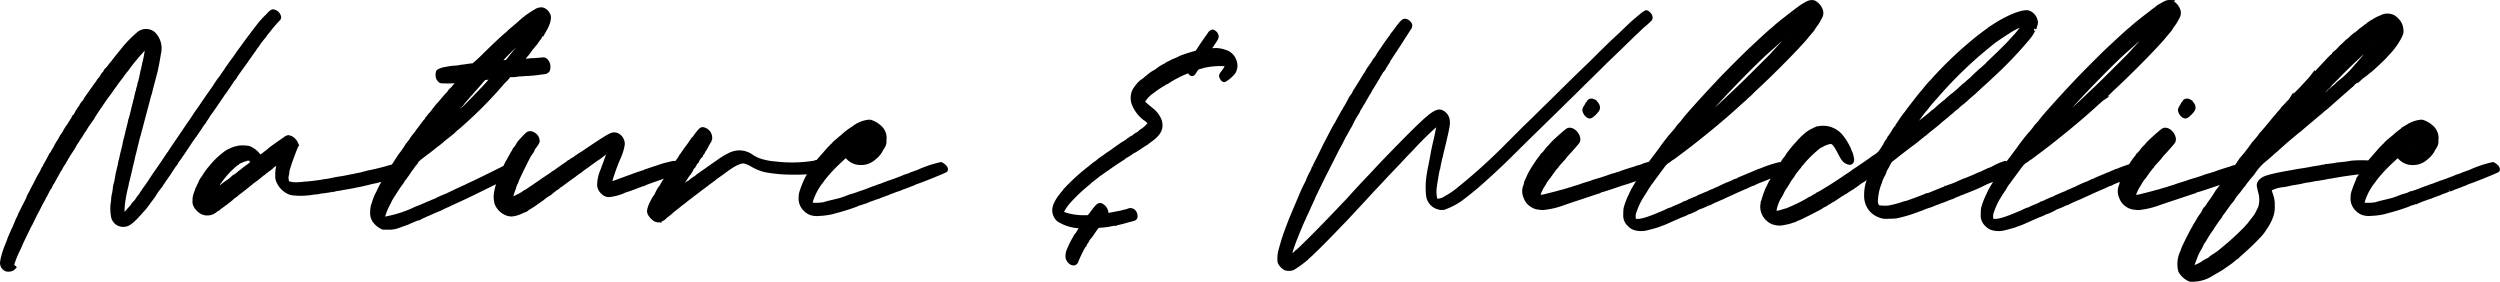 <svg xmlns="http://www.w3.org/2000/svg" width="419.326" height="47.252" viewBox="0 0 419.326 47.252">
  <path id="Path_5855" data-name="Path 5855" d="M-414.128,2.912a1.342,1.342,0,0,0,1.092-.156l.156-.156-.156-.156a.475.475,0,0,1-.156-.26,17.031,17.031,0,0,1,1.04-2.6c.26-.52.468-1.04.468-1.04,0-.052,1.2-2.5,1.352-2.808a4.679,4.679,0,0,1,.26-.468c.156-.364.26-.52.832-1.716.208-.364.572-1.04.78-1.508.26-.468.52-.936.572-1.04a.879.879,0,0,0,.1-.26.182.182,0,0,1,.052-.1c.052,0,.156-.156.208-.312l.26-.52c.052-.1.26-.468.468-.78a3.151,3.151,0,0,1,.364-.676.733.733,0,0,0,.156-.26c.156-.312.884-1.56.936-1.716a3.545,3.545,0,0,0,.26-.364,4.241,4.241,0,0,1,.52-.884c.208-.364.364-.624.364-.624,0-.052.78-1.3,1.144-1.82.1-.208.26-.416.26-.468.052-.052.156-.312.312-.52s.26-.416.312-.468a1.137,1.137,0,0,1,.156-.26,6.159,6.159,0,0,0,.416-.624,6.038,6.038,0,0,1,.468-.728c.208-.312.26-.416.52-.832.1-.156.52-.728.884-1.248.312-.572.676-1.092.78-1.248.26-.416.936-1.352,1.3-1.924.728-.988,1.092-1.456,1.092-1.508,0,0,.468-.624,1.2-1.664.26-.312.572-.728.676-.884s.416-.572.728-.936c.26-.364.572-.78.728-.988.364-.468.78-.936,1.248-1.508.208-.208.468-.52.624-.676.312-.416.832-.884.884-.832a12.351,12.351,0,0,1-.364,2.548,3.539,3.539,0,0,1-.156.624.66.66,0,0,1-.052.312c0,.052-.052.156-.052.208a4.235,4.235,0,0,1-.1.468,2.339,2.339,0,0,0-.1.416c-.1.572-.312,1.456-.468,1.976a6.6,6.6,0,0,1-.208.78,1.578,1.578,0,0,1-.156.572c-.052.208-.1.52-.156.676,0,.1-.052.26-.052.312l-.1.312c-.052.156-.1.52-.208.832-.052.312-.156.572-.156.624-.052.312-.364,1.508-.416,1.664a1.079,1.079,0,0,0-.1.312c-.052.312-.312,1.352-.416,1.716a2.993,2.993,0,0,0-.1.52.98.98,0,0,0-.1.416,9.138,9.138,0,0,0-.364,1.508c-.052.208-.208.884-.364,1.456a12.119,12.119,0,0,1-.312,1.3c0,.1-.052.312-.052.364-.052.26-.26,1.092-.416,1.768a7.22,7.22,0,0,1-.156.884c0,.1-.052.26-.052.364a4.628,4.628,0,0,0-.26,1.3,1.673,1.673,0,0,0-.052.416,4.813,4.813,0,0,0-.208,1.2,4.614,4.614,0,0,1-.1.78,7.592,7.592,0,0,0,.052,1.872,1.758,1.758,0,0,0,.676,1.248,1.808,1.808,0,0,0,1.248.312c.52-.052.988-.364,1.768-1.144.364-.364.884-.936,1.092-1.2.26-.26.468-.52.52-.572s.312-.416.572-.78.572-.728.624-.832a4.233,4.233,0,0,0,.416-.624,12.992,12.992,0,0,1,.988-1.352c.052,0,.052-.052.052-.1a5.339,5.339,0,0,1,.364-.52c.156-.26.624-.936,1.04-1.508.364-.624.78-1.2.884-1.352a2.4,2.4,0,0,0,.364-.52c.052-.1.1-.26.156-.26.052-.052.468-.624,1.4-2.028s1.4-2.08,1.508-2.184c.052-.1.676-.988.884-1.3a6.6,6.6,0,0,1,.572-.832,1.963,1.963,0,0,0,.26-.416,6.523,6.523,0,0,0,.572-.884c.312-.416.884-1.2,2.028-2.912a5.791,5.791,0,0,0,.416-.624,5.962,5.962,0,0,0,.468-.624c.208-.312.52-.78.676-.988.156-.26.364-.572.468-.728.1-.1.26-.312.312-.364a2.261,2.261,0,0,0,.208-.364c.052-.1.416-.572.728-1.04.364-.468.78-1.092.988-1.352.208-.312.52-.78.728-1.04.208-.312.468-.676.624-.884a6.312,6.312,0,0,1,.52-.728c.156-.208.312-.468.416-.624a3.666,3.666,0,0,0,.364-.468c.1-.1.26-.312.364-.416.052-.1.26-.364.364-.52.156-.208.364-.416.468-.572a22.246,22.246,0,0,1,1.664-1.924.538.538,0,0,0,.052-.208,1.16,1.16,0,0,0-.988-.936c-.156,0-.364.156-.936.78a14.189,14.189,0,0,0-1.248,1.352c-.26.312-.676.884-.936,1.2-.624.832-1.716,2.288-2.184,2.964-.1.1-.624.832-1.144,1.612-.572.728-1.04,1.456-1.144,1.56-.052.1-.208.312-.312.52a4.146,4.146,0,0,0-.312.416,11.2,11.2,0,0,1-.832,1.144c-.208.312-.364.572-.416.624,0,.052-.208.312-.364.572-.364.52-1.144,1.612-1.456,2.08-.1.156-.468.676-.78,1.144s-.676.936-.78,1.092c-.156.26-1.04,1.612-1.144,1.716-.052.052-.52.78-1.872,2.756-.572.832-1.248,1.82-1.456,2.184-.26.312-.468.676-.52.728-.052.1-.572.884-2.132,3.12-.26.416-.572.832-.572.884-.052.1-.26.364-.468.676s-.52.728-.624.884l-.208.312a3.08,3.08,0,0,0-.208.312,1.62,1.62,0,0,1-.208.312,5.96,5.96,0,0,0-.468.624,2.106,2.106,0,0,1-.468.572c-.052.052-.156.208-.26.312a.8.8,0,0,1-.208.312c-.052.052-.26.312-.52.572a5.044,5.044,0,0,1-1.092,1.04,14.988,14.988,0,0,1,.052-2.028A24.144,24.144,0,0,1-394-11.128a1.839,1.839,0,0,0,.052-.312c0-.1.156-.572.26-1.04s.312-1.3.416-1.82c.156-.572.26-1.092.312-1.248,0-.1.1-.468.156-.728.1-.312.26-1.04.416-1.664s.312-1.3.364-1.456a2.344,2.344,0,0,0,.156-.572c.1-.312.78-2.912.988-3.692.1-.312.156-.676.208-.728a2.339,2.339,0,0,1,.1-.416c.052-.208.1-.416.156-.572a11.7,11.7,0,0,1,.364-1.3c.1-.468.26-1.04.572-2.236.1-.364.208-.78.26-.988.208-.676.52-2.444.676-3.432a3.412,3.412,0,0,0-.676-2.964,1.756,1.756,0,0,0-1.144-.676,1.914,1.914,0,0,0-1.664.52,19.394,19.394,0,0,0-2.34,2.392l-.416.52c-.208.26-.52.624-.676.832s-.52.624-.728.936a9.749,9.749,0,0,0-.624.78,3.365,3.365,0,0,1-.416.468,1.033,1.033,0,0,0-.312.468c-.052.1-.1.208-.156.208s-.1.1-.208.208a3.406,3.406,0,0,1-.416.676,1.556,1.556,0,0,0-.364.468c0,.052-.052.1-.1.156s-.364.468-.676.936c-.312.416-.78,1.092-1.04,1.456a5.739,5.739,0,0,0-.468.78l-.208.208c-.052.052-.1.1-.1.156s-.052.156-.1.156a.112.112,0,0,0-.1.1.655.655,0,0,1-.208.364,10.023,10.023,0,0,0-.676,1.092,1.213,1.213,0,0,1-.364.468c-.052.1-.1.156-.1.208a1.425,1.425,0,0,1-.208.364c-.1.1-.208.364-.312.468a1.116,1.116,0,0,1-.208.364,6.858,6.858,0,0,0-.676,1.04,4.119,4.119,0,0,1-.312.52,2.245,2.245,0,0,0-.312.468,7.934,7.934,0,0,1-.52.884c-.052.052-.208.364-.364.624a2.485,2.485,0,0,1-.312.572,3,3,0,0,0-.26.468,1.575,1.575,0,0,1-.26.364c-.052,0-.052.052-.052.1,0,0-.156.312-.312.572-.156.312-.364.676-.416.78a1.137,1.137,0,0,1-.156.26.394.394,0,0,0-.1.208.394.394,0,0,1-.1.208,1.617,1.617,0,0,0-.208.312,4.678,4.678,0,0,1-.364.728c-.156.26-.364.624-.468.832l-.468.936c-.156.312-.364.624-.364.676a4.636,4.636,0,0,0-.26.52c-.1.208-.312.572-.416.78a1.408,1.408,0,0,0-.156.416l-.572,1.144c-.364.676-.676,1.352-.78,1.56a6.769,6.769,0,0,1-.416.884c-.1.26-.26.676-.364.884-.1.26-.312.728-.468,1.04-.156.364-.312.676-.312.728a.191.191,0,0,1-.052.156c-.052,0-.156.312-.26.624s-.26.624-.26.676A15.117,15.117,0,0,0-414.7,1.2a5.462,5.462,0,0,0-.1.676A1.138,1.138,0,0,0-414.128,2.912Zm47.32-22.1a.97.97,0,0,0-.52.26c-.624.416-2.392,1.664-2.548,1.82s-1.3,1.04-1.56,1.2c-.156.1-.156.1-.416-.26a3.932,3.932,0,0,0-1.56-1.2,5.354,5.354,0,0,0-1.82-.052,1.224,1.224,0,0,1-.416.1,7.206,7.206,0,0,0-1.144.468,4,4,0,0,0-.78.52,13.568,13.568,0,0,0-1.924,1.82.97.97,0,0,0-.156.208,10.52,10.52,0,0,0-1.248,1.664,1.618,1.618,0,0,1-.208.312,3.731,3.731,0,0,0-.364.572,2.149,2.149,0,0,1-.26.572,3.19,3.19,0,0,1-.26.572.558.558,0,0,0-.1.312,2.671,2.671,0,0,0-.208.52,2.89,2.89,0,0,0-.208,1.2,1.331,1.331,0,0,0,.156.832,2.758,2.758,0,0,0,1.092,1.092,2.044,2.044,0,0,0,2.132-.26,2.244,2.244,0,0,1,.468-.312c0-.052.208-.156.364-.312.208-.1.572-.416.884-.624.312-.26.624-.468.728-.572a1.941,1.941,0,0,0,.364-.312c.156-.156.26-.26.312-.26l.312-.208a4.524,4.524,0,0,1,.572-.468c.156-.1.312-.26.416-.312a1.134,1.134,0,0,1,.26-.208c.208-.156,1.248-.988,1.612-1.3a3.667,3.667,0,0,0,.468-.364.8.8,0,0,0,.312-.208,1.134,1.134,0,0,1,.26-.208c.1-.1.26-.208.312-.26a1.656,1.656,0,0,1,.416-.312c.156-.1.312-.26.312-.312.052-.052.1-.1.156-.1s.1,0,.1-.052a.97.97,0,0,1,.208-.156,4.315,4.315,0,0,0,.832-.676c.052-.052.312-.208.52-.364s.416-.312.468-.364c0-.052.1-.1.208-.156l.156-.1-.156.468a5.167,5.167,0,0,0-.364,2.184,1.872,1.872,0,0,0,.26,1.144,3.4,3.4,0,0,0,1.456,1.508,2.255,2.255,0,0,0,1.092.312,11.75,11.75,0,0,0,2.964-.1c.364-.052.78-.1.936-.1.156-.052.52-.1.78-.156a2.711,2.711,0,0,0,.728-.1,1.145,1.145,0,0,0,.416-.052c.052,0,.26-.052.364-.052a3.305,3.305,0,0,0,.78-.156c.312-.052.78-.1.936-.156.624-.1,1.872-.312,2.288-.416a3.4,3.4,0,0,1,.572-.1c.208-.052,1.2-.26,2.184-.52.416-.1.832-.156.936-.208,1.144-.26,3.9-1.092,4.264-1.248.26-.156.312-.26.26-.468-.1-.572-.728-1.04-1.092-.884a6.077,6.077,0,0,1-1.04.312c-.052,0-.156.052-.208.052a36.048,36.048,0,0,1-3.588.884c-.364.1-.832.208-.988.26-.312.1-1.976.416-3.276.676-.676.1-1.04.156-1.56.26-.208.052-.676.156-1.04.208-.416.052-.988.156-1.3.208-.78.1-1.508.208-2.236.26a3.259,3.259,0,0,0-.572.052,7.176,7.176,0,0,1-.728.052,4.371,4.371,0,0,1-1.924-.208,2.159,2.159,0,0,1-.156-1.3,1.605,1.605,0,0,0,.1-.572,2.58,2.58,0,0,1,.156-.676c.052-.208.156-.468.208-.676.156-.468.78-2.184.988-2.652l.208-.468-.1-.312a1.949,1.949,0,0,0-.832-.884A2.339,2.339,0,0,0-366.808-19.188Zm-6.656,3.536h.416l.1.364c.1.468.156.416-.676,1.04a7.648,7.648,0,0,0-.884.676,8.194,8.194,0,0,0-.78.624c-.26.208-.52.364-.572.416l-.52.416a3.3,3.3,0,0,1-.572.416c-.156.1-.884.624-1.3.988-.156.156-.52.416-.78.624-.572.364-.572.364-.156-.312a3.965,3.965,0,0,1,.364-.676c.052-.1.156-.26.208-.364a1.58,1.58,0,0,1,.26-.364,14.837,14.837,0,0,1,2.808-3.016c.1-.052.26-.1.26-.208.052-.052.1-.1.156-.1a2.36,2.36,0,0,1,.416-.156,1.35,1.35,0,0,1,.52-.208,2.185,2.185,0,0,0,.26-.1A1.026,1.026,0,0,1-373.464-15.652Zm48.88-24.96a1.376,1.376,0,0,0-.676.26,14.454,14.454,0,0,0-2.6,1.872c-.208.208-1.82,1.56-1.872,1.612a3.112,3.112,0,0,1-.572.52c-.884.78-1.56,1.4-3.744,3.536a21.5,21.5,0,0,1-1.716,1.56c-.156,0-.988.1-1.612.208a4.848,4.848,0,0,0-.728.1,5.238,5.238,0,0,1-.988.1c-.364.052-.676.1-.78.1a4.235,4.235,0,0,0-.468.1,3.282,3.282,0,0,0-1.3.416,1.119,1.119,0,0,0-.1.52,1.112,1.112,0,0,0,.364.936c.156.156.208.156,1.04.156a10.583,10.583,0,0,0,2.236-.156c.1,0,.052.052-.1.26a1.794,1.794,0,0,0-.416.468c-.1.1-.416.468-.676.78a1.939,1.939,0,0,0-.52.572c0,.052,0,.1-.052.1a5.922,5.922,0,0,0-.728.78c-.364.416-.78.936-.988,1.144s-.52.624-.728.884a5.113,5.113,0,0,1-.624.78c-.156.156-.364.468-.52.624a1.965,1.965,0,0,1-.468.624c-.1.156-.312.416-.468.624-.1.156-.312.416-.416.572a3.968,3.968,0,0,0-.416.572c-.1.156-.26.312-.312.416-.1.052-.208.26-.312.364-.1.156-.26.364-.312.468-.1.156-.468.624-.832,1.144a15.011,15.011,0,0,1-.988,1.4c-.208.26-.364.572-.416.624-.052.1-.312.468-.572.884-.1.156-.312.468-.468.728-.728,1.144-.988,1.56-.988,1.56,0,.052-.1.208-.156.364a13.291,13.291,0,0,0-1.092,2.028,8.5,8.5,0,0,0-.78,1.872,3.677,3.677,0,0,0-.26,1.4,2.227,2.227,0,0,0,.624,1.82,3.117,3.117,0,0,0,1.2.832h.936a4.222,4.222,0,0,0,1.664-.312c.468-.156,1.144-.416,1.456-.52.312-.156.832-.364,1.2-.52s.78-.312,1.04-.416a2.565,2.565,0,0,1,.468-.208c.052-.052,1.2-.52,1.508-.676.364-.156,1.092-.468,1.144-.468a4.223,4.223,0,0,1,.52-.26,8.51,8.51,0,0,1,.78-.364c.156-.052.52-.26.884-.416.572-.26,1.04-.468,1.924-.884,1.456-.676,6.6-3.224,7.488-3.692.364-.208.728-.416.832-.468a4.481,4.481,0,0,0,1.092-.676c.156-.26-.416-.936-.78-.936a2.049,2.049,0,0,0-.728.26c-.988.52-4.212,2.132-6.188,3.068-.312.156-.936.416-1.3.624-.364.156-.936.416-1.248.572-.26.1-.676.312-.884.416-.78.364-1.3.624-1.352.624a15.981,15.981,0,0,0-1.508.676,5.415,5.415,0,0,1-.624.26,7.656,7.656,0,0,1-.884.364,3.337,3.337,0,0,1-.572.26l-.728.312c-.416.156-.78.312-.78.312a1.732,1.732,0,0,1-.312.156,20.569,20.569,0,0,1-4.68,1.456c-.416.052-.52-.052-.416-.52a11.675,11.675,0,0,1,.988-2.288c0-.052.1-.208.156-.364.208-.364,1.508-2.392,1.56-2.444.052,0,.052-.052.052-.1a.97.97,0,0,0,.156-.208c.1-.052.208-.26.312-.416a1.476,1.476,0,0,1,.312-.468.279.279,0,0,0,.156-.208l.312-.416c.156-.26.312-.416.312-.468l.208-.312c.1-.1.26-.364.364-.468a3.968,3.968,0,0,1,.416-.572.931.931,0,0,0,.26-.364c0-.156.624-.676,1.82-1.56.364-.26,1.092-.832,1.456-1.144.156-.1.312-.26.364-.26.052-.052.26-.208.468-.364.156-.156.52-.468.78-.676.624-.468.78-.624,1.248-.988a8.019,8.019,0,0,1,.936-.832,73.273,73.273,0,0,0,6.4-6.292c.156-.208.832-.936,1.04-1.2l.572-.572c.52-.624.52-.624.78-.624h.468a4.079,4.079,0,0,0,.728-.1c.26,0,.624-.052.832-.052.156,0,.52-.052.728-.052a18.037,18.037,0,0,0,2.184-.208c.052,0,.26-.052.416-.052.572-.052.676-.156.832-.364a1.537,1.537,0,0,0-.312-1.56c-.208-.156-.208-.208-.78-.156-.312.052-.78.052-1.04.1a6.63,6.63,0,0,0-.988.052,4.79,4.79,0,0,1-1.352,0,2.3,2.3,0,0,1,.26-.312c.156-.156.312-.364.416-.468s.208-.312.312-.364c.208-.26.26-.364.676-.936.26-.26.468-.572.572-.676.052-.052.26-.312.416-.52a2.337,2.337,0,0,1,.312-.468,1.618,1.618,0,0,0,.208-.312,1.137,1.137,0,0,1,.156-.26c.052,0,.572-.884.728-1.092a5.586,5.586,0,0,0,.364-.78,3.235,3.235,0,0,0,.208-.832,1.025,1.025,0,0,0-.156-.78,1.4,1.4,0,0,0-1.04-.78Zm-1.04,3.016c-.052.1-.312.416-.52.728s-.52.728-.624.884c-.156.156-.416.52-.676.832s-.572.728-.676.884c-.312.312-1.248,1.508-1.664,2.028-.312.364-.312.416-.832.468a4.848,4.848,0,0,1-.728.1h-.312l.26-.312c.624-.676.936-1.04,2.548-2.6a40.813,40.813,0,0,1,3.328-3.172h0S-325.52-37.7-325.624-37.6Zm-6.708,8.268a.748.748,0,0,1-.1.156c-.052.052-.416.416-.728.78-.676.78-1.144,1.248-2.5,2.652a53.2,53.2,0,0,1-4,3.8c-.988.884-1.04.936-1.3,1.2a.931.931,0,0,1-.364.26c-.052,0,.052-.1.416-.52a8.548,8.548,0,0,0,.676-.832c.26-.312.624-.832.884-1.092.832-.988.988-1.144,1.2-1.4a3.545,3.545,0,0,1,.26-.364c.052,0,.156-.156.26-.312s.364-.416.52-.624c.208-.208.572-.676.884-.988.572-.676.936-1.04,1.768-2.028l.468-.52.832-.1c.312,0,.624-.052.78-.052Zm2.5,22.984c.156,0,.364.052.52.052a5.249,5.249,0,0,0,1.768-.572,2.36,2.36,0,0,0,.416-.156.475.475,0,0,0,.26-.156.279.279,0,0,1,.208-.156,20.21,20.21,0,0,0,1.872-1.248c.156-.1.364-.26.468-.312.1-.1.364-.26.572-.468.26-.156.468-.312.468-.312a1.454,1.454,0,0,0,.416-.26c.156-.156.572-.468.832-.676a2.367,2.367,0,0,0,.624-.468.748.748,0,0,1,.156-.1c.052,0,.156-.1.312-.208.208-.156,1.4-1.04,2.08-1.508a7.287,7.287,0,0,1,.936-.676,11.917,11.917,0,0,1,1.2-.884c.364-.312.936-.676,1.2-.884s.624-.416.78-.52c.1-.1.572-.416.936-.728.884-.624,1.04-.728,1.04-.676a3.467,3.467,0,0,1-.312.832c-.156.416-.416,1.092-.52,1.456-.156.364-.364.936-.468,1.248a6.522,6.522,0,0,0-.572,2.288,1.669,1.669,0,0,0,.624,1.456,1.282,1.282,0,0,0,1.144.416,8.962,8.962,0,0,0,2.028-.52,5.63,5.63,0,0,1,.936-.364c.52-.156,1.3-.468,1.976-.728.312-.1.728-.312.988-.364a8.627,8.627,0,0,1,.832-.312c.416-.156.884-.312,1.456-.52.208-.052.728-.26,1.144-.416s.936-.312,1.2-.416c.26-.052.52-.156.572-.156a1.76,1.76,0,0,1,.416-.156c.26-.052.26-.1.26-.26a1.187,1.187,0,0,0-1.2-1.092c-.416.1-1.768.416-1.976.52l-.78.26c-.832.26-1.716.572-1.872.624a1.651,1.651,0,0,1-.572.208,4.09,4.09,0,0,1-.624.208c-.1.052-.416.156-.728.26-.26.1-.78.312-1.144.416-.364.156-.988.364-1.4.52s-.832.312-.884.312a4.453,4.453,0,0,1-.78.26,33.715,33.715,0,0,1,1.56-4.472,8.8,8.8,0,0,0,.676-2.08c.208-1.04-.78-2.08-1.716-1.768a4.03,4.03,0,0,0-.832.416c-.676.364-4.056,2.652-4.108,2.7,0,.052-.052.052-.1.052a14.661,14.661,0,0,0-1.3.884.8.8,0,0,1-.312.156,2.031,2.031,0,0,0-.26.208,2.7,2.7,0,0,1-.26.156c-.052,0-.052,0-.1.052a.97.97,0,0,1-.208.156,1.58,1.58,0,0,1-.364.26c-.052.052-.416.26-.728.52-.364.208-.728.52-.884.624a1.425,1.425,0,0,1-.364.208,9,9,0,0,1-1.04.728c-.052.052-.312.208-.624.416-.936.676-1.3.884-1.716,1.2a6.777,6.777,0,0,0-.78.52,4.554,4.554,0,0,1-.624.364,3.545,3.545,0,0,0-.364.26c-.052.052-.312.156-.52.312-.26.1-.624.312-.884.416a3.328,3.328,0,0,1-.572.312c-.156,0-.156,0-.1-.26a9.758,9.758,0,0,1,.468-1.56,2.228,2.228,0,0,0,.156-.52c0-.052.1-.208.156-.416a1.481,1.481,0,0,0,.208-.416c0-.208,2.028-4.316,2.236-4.576a.185.185,0,0,0,.1-.156c0-.052.1-.156.208-.26a1.709,1.709,0,0,0,.156-.312.572.572,0,0,1,.156-.312c.468-.624.676-.936.676-1.144a1.353,1.353,0,0,0-.832-1.144.726.726,0,0,0-.936.156,15.423,15.423,0,0,0-1.352,1.456,4,4,0,0,1-.572.884c-.052.052-.156.156-.156.208a.8.8,0,0,1-.156.312c-.156.208-.832,1.508-1.04,1.82-.364.728-.624,1.3-.728,1.56a4.076,4.076,0,0,1-.26.728,12.7,12.7,0,0,0-.52,1.248,10.741,10.741,0,0,0-.364,1.508,3.98,3.98,0,0,0,.1,1.768A2.993,2.993,0,0,0-329.836-6.344Zm24.648.936a1.224,1.224,0,0,0,.416.1,1.926,1.926,0,0,0,.936-.416c0-.052.156-.156.26-.26a11.359,11.359,0,0,0,1.144-.936c.52-.416,1.144-.884,1.352-1.092a10,10,0,0,0,.884-.676c.728-.572,2.184-1.664,2.86-2.184.156-.1.572-.416.884-.676a15.571,15.571,0,0,0,1.248-.936c.364-.26.936-.676,1.248-.884,1.768-1.352,2.808-1.872,3.588-1.82a4.723,4.723,0,0,1,1.2.468,8.563,8.563,0,0,0,2.288.988,24.886,24.886,0,0,0,4.68.416,27.612,27.612,0,0,0,2.964-.1,2.931,2.931,0,0,1,.364-.052c.208-.052.624-.156.988-.26.624-.208.624-.26.624-.468a.839.839,0,0,0-.416-.728.786.786,0,0,0-.832,0,23.7,23.7,0,0,1-6.552.156c-.1,0-.416-.052-.572-.052a10.422,10.422,0,0,1-1.4-.26,6.183,6.183,0,0,1-2.028-.832,3.528,3.528,0,0,0-2.08-.728,3.736,3.736,0,0,0-1.768.468,13.719,13.719,0,0,0-1.56.936c-.052.052-.156.1-.208.156-.624.416-.988.676-2.08,1.456-.676.468-1.352.936-1.456,1.04s-.208.156-.26.208a4.8,4.8,0,0,0-.936.676.76.76,0,0,1-.26.156.791.791,0,0,0-.312.208c-.884.728-2.184,1.612-1.664,1.092a.388.388,0,0,0,.156-.156,1.425,1.425,0,0,1,.208-.364c.1-.156.26-.416.364-.572a6.37,6.37,0,0,1,.416-.624c.156-.26.364-.52.416-.624a3.272,3.272,0,0,1,.416-.572c.052-.1.208-.312.312-.468a2.018,2.018,0,0,1,.312-.572c.1-.1.208-.208.208-.26a.748.748,0,0,1,.1-.156c0-.052.1-.156.156-.312.1-.1.156-.208.208-.208a.051.051,0,0,0,.052-.052,2.6,2.6,0,0,1,.572-.884l.1-.1a.572.572,0,0,1,.156-.312.857.857,0,0,0,.26-.468c.052-.052.1-.156.156-.208a3.19,3.19,0,0,0,.26-.416c.1-.208.26-.52.364-.676.1-.208.26-.416.312-.52a1.447,1.447,0,0,0-1.144-1.768c-.208,0-.26.052-.52.312-.156.156-.416.52-.624.78a1.932,1.932,0,0,1-.468.572c-.1.156-.364.52-.676.988-.364.468-.884,1.2-.936,1.3,0,0-.208.312-.416.572-.156.312-.364.572-.364.624l-.1.1c0,.052-.052.156-.208.26a.572.572,0,0,0-.156.312s-.156.208-.26.364a5.275,5.275,0,0,0-.468.676c-.1.156-.26.364-.312.468A1.618,1.618,0,0,1-303-12.9a.192.192,0,0,1-.1.156c-.052,0-.052.052-.052.1a1.454,1.454,0,0,1-.26.416,1.425,1.425,0,0,0-.208.364s-.052.1-.1.1a3.885,3.885,0,0,0-.364.624c-.156.26-.312.52-.364.52a6.269,6.269,0,0,0-.468.832,2.485,2.485,0,0,1-.312.572,2.693,2.693,0,0,0-.364.572c0,.052-.1.156-.1.208a5,5,0,0,0-.572,1.456.943.943,0,0,0,.156.676A2.565,2.565,0,0,0-305.188-5.408Zm33.748-15.7c-.1.1-.78.52-.78.52a11.654,11.654,0,0,0-1.716,1.352,5.671,5.671,0,0,0-.676.572,3.91,3.91,0,0,0-.832.78c-.26.208-.624.624-.832.832-.208.26-.676.78-1.04,1.2s-.676.78-.78.884c-.052.052-.156.156-.156.208a4.036,4.036,0,0,1-.208.364.931.931,0,0,0-.26.364.279.279,0,0,1-.156.208,2.9,2.9,0,0,0-.26.416c-.1.1-.312.52-.52.832a14.983,14.983,0,0,0-.988,2.34,2.964,2.964,0,0,0-.208,1.144,2.432,2.432,0,0,0,.728,1.924,2.386,2.386,0,0,0,1.612.78,2.9,2.9,0,0,0,.676,0,11.379,11.379,0,0,0,1.82-.208,6.106,6.106,0,0,0,.832-.208A36.061,36.061,0,0,0-271.648-7.9c.1-.052.364-.156.624-.26.312-.052.78-.26,1.144-.364A12.17,12.17,0,0,1-268.632-9a6.557,6.557,0,0,1,.78-.26c.208-.1.884-.364,1.352-.52a1.243,1.243,0,0,0,.364-.156c.728-.26,1.352-.52,1.4-.52a4.594,4.594,0,0,0,.832-.312c.416-.156,1.04-.364,1.352-.52a5.074,5.074,0,0,0,.884-.364c.1-.052.312-.1.416-.156.572-.156,4.524-1.768,4.628-1.872.156-.1.052-.416-.26-.676a1.806,1.806,0,0,0-.468-.312,18.767,18.767,0,0,0-3.848,1.3c-.468.156-.884.312-1.04.364-.1.052-.364.156-.624.26a5.953,5.953,0,0,0-.988.364c-.52.208-1.612.624-2.132.78-.572.208-.728.26-1.352.52a5.026,5.026,0,0,0-.884.312,6.77,6.77,0,0,0-.728.26c-.312.1-.936.364-1.4.52l-1.092.364a3.43,3.43,0,0,1-.572.208c-.26.052-.468.156-.572.156a14.5,14.5,0,0,1-1.924.676c-.26.052-.832.208-1.3.312s-.988.26-1.144.312a7.689,7.689,0,0,1-1.872.1,1.372,1.372,0,0,0-.364-.052c-.156,0-.1-.312.1-.936a10.325,10.325,0,0,1,1.352-2.6c.156-.208.416-.52.572-.78a24.8,24.8,0,0,1,2.808-3.016c.26-.26.624-.572.78-.728l.26-.26.364.364a2.807,2.807,0,0,0,2.184.936,3.14,3.14,0,0,0,2.236-.884,3.893,3.893,0,0,0,1.144-1.4,4.8,4.8,0,0,0,.26-.416,1.643,1.643,0,0,0,.26-1.092,2.379,2.379,0,0,0-.884-2.236,4,4,0,0,0-1.508-.832h-.1A4.91,4.91,0,0,0-271.44-21.112Zm.832,3.38a2.113,2.113,0,0,1-.728.52,1.835,1.835,0,0,1-.884.208c-.052-.052.052-.1.1-.156a1.134,1.134,0,0,0,.26-.208,3.08,3.08,0,0,1,.312-.208c.1-.052.208-.156.26-.156a6.966,6.966,0,0,1,1.4-.884A4.271,4.271,0,0,1-270.608-17.732ZM-235.456,1.82a2.119,2.119,0,0,0,.364.1c.156,0,.416-.208.416-.364a22.522,22.522,0,0,1,1.144-2.392c.1-.156.156-.312.208-.364a.112.112,0,0,1,.1-.1.182.182,0,0,0,.052-.1l.1-.208a.821.821,0,0,0,.26-.416l.208-.312a4.273,4.273,0,0,0,.468-.572c.988-1.456.936-1.456,1.508-1.508a10.749,10.749,0,0,0,1.924-.26c.052,0,.26-.052.416-.052a24.19,24.19,0,0,0,2.444-.624,3.923,3.923,0,0,0,.78-.208.363.363,0,0,0,.312-.416,1.058,1.058,0,0,0-.312-.78.746.746,0,0,0-.884-.1l-.312.1c-.052,0-.468.1-.884.208-.468.1-2.6.52-2.652.468a.161.161,0,0,1,.052-.1c.26-.312,0-1.092-.52-1.456s-.676-.26-1.82,1.3l-.468.572h-1.04a10.378,10.378,0,0,1-2.964-.468c-.676-.26-.676-.26-.468-.676a8.716,8.716,0,0,1,1.092-1.56A27.856,27.856,0,0,1-232.6-11.6c0-.052.156-.156.26-.26s.416-.312.676-.52.52-.416.572-.468c.52-.364,2.5-1.768,3.38-2.34a2.4,2.4,0,0,1,.52-.364,1.618,1.618,0,0,0,.312-.208,3.187,3.187,0,0,0,.312-.208.475.475,0,0,1,.26-.156s.312-.208.676-.416A2.9,2.9,0,0,1-224.9-17c.1-.052.156-.052.156-.1a.051.051,0,0,1,.052-.052,4.646,4.646,0,0,0,.676-.416c.312-.208.624-.416.728-.468.052-.052.26-.156.416-.26a7.641,7.641,0,0,1,.676-.52c1.456-1.04,1.872-1.976,1.508-3.172a4.188,4.188,0,0,0-1.456-1.872c-.416-.364-.936-.78-1.092-.936l-.312-.312.156-.312a5.233,5.233,0,0,1,1.56-1.56,13.179,13.179,0,0,1,1.872-1.248l.1-.1a.394.394,0,0,1,.208-.1.524.524,0,0,0,.156-.052,17.677,17.677,0,0,1,3.38-1.768l.364-.156.1.156c.312.52.52.52.78.052.364-.572.468-.728.884-.832.468-.1.468-.1.52-.156a14.4,14.4,0,0,1,1.508-.26,11.064,11.064,0,0,1,2.236-.052c.416.1.416.1.416.26a4.92,4.92,0,0,1-.728,1.2c-.312.364-.364.52-.208.78.1.26.26.416.416.416a4.933,4.933,0,0,0,1.56-1.352,2.125,2.125,0,0,0,.1-1.872,2.3,2.3,0,0,0-1.56-1.456,4.563,4.563,0,0,0-2.028-.26h-.78c0-.052.312-.468.676-1.04.728-1.04.832-1.248.624-1.612a.919.919,0,0,0-.572-.468.752.752,0,0,0-.468.416.182.182,0,0,1-.052.1c-.052,0-.1.1-.156.208-.312.364-1.456,2.08-1.508,2.184-.312.468-.364.572-.52.624a25.573,25.573,0,0,0-2.6.832,8.109,8.109,0,0,1-1.144.52,2.893,2.893,0,0,0-.416.208l-.416.208c-.26.1-.416.208-.416.26a.181.181,0,0,1-.1.052,7.316,7.316,0,0,0-1.508.936,3.073,3.073,0,0,1-.416.26,3.705,3.705,0,0,0-.572.364c-.26.208-.52.416-.572.468s-.156.1-.208.156a5.677,5.677,0,0,1-.884.676,6.444,6.444,0,0,0-1.144,1.456,2.836,2.836,0,0,0-.1,2.08,5.671,5.671,0,0,0,1.872,2.5,2.632,2.632,0,0,1,.884.832,5.034,5.034,0,0,1-.936.988,2.776,2.776,0,0,1-.52.364c-.208.156-.364.312-.364.364a.181.181,0,0,1-.1.052,3.169,3.169,0,0,0-.624.364,2.279,2.279,0,0,1-.624.416c-.052,0-.052,0-.052.052a.112.112,0,0,1-.1.1.661.661,0,0,0-.364.208,5.121,5.121,0,0,1-.884.572c-.676.468-1.924,1.352-1.976,1.4a3.187,3.187,0,0,1-.416.26c-.208.156-.52.364-.624.468-.156.1-.468.312-.676.468a2.845,2.845,0,0,0-.52.416c-.052.052-.312.208-.52.364s-.468.364-.52.416-.312.26-.52.416a34.217,34.217,0,0,0-3.9,3.588,2.884,2.884,0,0,1-.312.416c-.1.1-.364.468-.624.78-.884,1.3-1.092,2.132-.676,3.016a1.793,1.793,0,0,0,.52.676A7.058,7.058,0,0,0-234.1-4.316l.52.052-.208.26c-.1.208-.312.468-.416.676-.1.156-.208.364-.26.416a3.832,3.832,0,0,0-.26.312,3.465,3.465,0,0,1-.312.572,15.691,15.691,0,0,0-.78,1.612,2.532,2.532,0,0,0-.26,1.4A1.435,1.435,0,0,0-235.456,1.82Zm35.932.936a1.888,1.888,0,0,0,1.2-.052A17.851,17.851,0,0,0-196.04,1.04c.1-.156.52-.468.884-.832.832-.78,3.172-3.12,4.628-4.68.208-.208.884-.884,1.456-1.508s1.2-1.3,1.4-1.508c.78-.832,1.2-1.3,1.456-1.56.26-.312,1.144-1.248,2.808-3.016.572-.624,1.3-1.4,1.612-1.716s.832-.884,1.2-1.248c.312-.364.884-.936,1.2-1.3.364-.364.936-.936,1.3-1.352a55.837,55.837,0,0,1,4.264-4.108c.052,0,.052.1.052.156,0,.156-.416,2.288-.676,3.328-.364,1.612-.416,2.028-.52,2.6-.052.26-.156.78-.208,1.092-.208.936-.364,1.924-.416,2.392a12.556,12.556,0,0,0,0,2.808,2.322,2.322,0,0,0,1.872,1.976c.364.1.416.052,1.04-.1A11.9,11.9,0,0,0-170.3-8.788c.468-.364,1.664-1.248,2.236-1.768.1-.052.312-.26.52-.416,1.768-1.56,3.692-3.276,6.448-6.032,1.664-1.664,7.332-7.176,8.008-7.852.416-.416,2.028-1.976,3.64-3.588,1.612-1.56,3.172-3.12,3.536-3.484,1.092-1.04,4.056-3.9,4.784-4.628.416-.364.78-.728.78-.728s.364-.364.78-.728a11.223,11.223,0,0,0,.988-.884c.26-.208.26-.364.156-.676-.1-.208-.468-.572-.624-.572a3.525,3.525,0,0,0-.936.676,4.3,4.3,0,0,0-.572.468,19.654,19.654,0,0,0-1.508,1.352c-.78.728-1.664,1.612-2.6,2.444-1.4,1.352-1.56,1.508-3.588,3.536-2.392,2.288-2.808,2.7-6.812,6.656-1.664,1.612-3.536,3.484-4.212,4.108l-2.7,2.7a97.7,97.7,0,0,1-8.476,7.7,13.024,13.024,0,0,1-2.132,1.456,2.924,2.924,0,0,1-1.4.52c-.312,0-.364,0-.468-.26a5.371,5.371,0,0,1-.1-2.132c.1-.78.312-1.976.416-2.548a4.218,4.218,0,0,1,.156-.572,21,21,0,0,1,.468-2.132c0-.1.208-.884.416-1.768.624-2.652.78-3.328.728-3.952a1.758,1.758,0,0,0-.988-1.508c-.416-.156-.624-.1-1.144.156-1.04.572-2.86,2.288-8.684,8.32-.884.936-.988,1.04-1.508,1.612-.208.208-.624.676-.988,1.04-1.04,1.092-2.34,2.5-3.172,3.432-.416.468-.936.988-1.04,1.092-.156.156-.624.676-1.04,1.092-2.184,2.34-6.552,6.708-6.708,6.708-.052,0-.1.1-.156.156a1.379,1.379,0,0,1-.312.26,1.942,1.942,0,0,0-.364.312,1.942,1.942,0,0,1-.364.312l-.208.1L-199,1.04a.565.565,0,0,0,.052-.26.161.161,0,0,1,.052-.1c0-.1.052-.208.052-.312a23.827,23.827,0,0,1,.988-2.86c.312-.832,1.2-2.912,1.248-2.964a1.242,1.242,0,0,0,.156-.364c.052-.156.26-.52.416-.884s.312-.676.312-.676c0-.052.208-.468.416-.936.26-.52.416-.936.416-.936,0-.052,1.768-3.64,1.976-4.056.052-.052.52-1.04,1.092-2.132.572-1.144,1.04-2.08,1.092-2.132,0,0,.208-.364.416-.78l.572-1.144c.156-.208.364-.624.52-.884.1-.26.364-.624.468-.832l.364-.728a10.868,10.868,0,0,1,.624-1.092l.312-.52a2.17,2.17,0,0,1,.26-.52,4.118,4.118,0,0,0,.312-.52.761.761,0,0,1,.156-.26,5.027,5.027,0,0,0,.364-.624c.312-.52.676-1.2.78-1.3,0-.052.1-.156.156-.312.052-.1.208-.364.312-.52s.364-.572.572-.936.468-.728.52-.884c.052-.1.208-.364.312-.52a2.337,2.337,0,0,1,.312-.468c.052-.052.156-.208.26-.312a2.718,2.718,0,0,1,.364-.624c.1-.208.312-.468.364-.572s.1-.26.156-.364c.156-.156.832-1.248.832-1.248,0-.052.1-.1.156-.208.156-.26,1.2-1.82,1.56-2.444.208-.26.468-.728.676-1.04a2.237,2.237,0,0,0,.364-.728c0-.26-.364-.624-.676-.728-.364-.1-.52,0-1.508,1.3-.208.312-.416.572-.416.572a5.792,5.792,0,0,1-.416.624c-.26.26-.676.884-.988,1.3-.26.416-.572.832-.624.936a13.258,13.258,0,0,0-.936,1.456,2.032,2.032,0,0,0-.208.26c-.052,0-.1.1-.208.26a3.5,3.5,0,0,1-.364.572c-.1.156-.26.364-.312.468A4.077,4.077,0,0,0-185.9-30a.733.733,0,0,0-.156.26c-.1.1-.208.208-.208.26a.761.761,0,0,1-.156.26c-.052.1-.312.52-.572.936-.624.988-.572.936-.78,1.248a1.425,1.425,0,0,0-.208.364,1.471,1.471,0,0,1-.156.312c-.1.156-.312.416-.416.572a6.945,6.945,0,0,0-.312.624,4.689,4.689,0,0,0-.26.468,3.773,3.773,0,0,0-.26.468.894.894,0,0,0-.208.364,3.187,3.187,0,0,1-.208.312c-.156.26-.936,1.664-1.092,1.976a1.137,1.137,0,0,1-.156.26c-.052.052-.364.624-.676,1.2-.312.624-.728,1.4-.936,1.82-.208.364-.52,1.04-.728,1.456-.468.988-1.144,2.288-1.3,2.548a.569.569,0,0,1-.1.208,3.833,3.833,0,0,1-.416.936,9.966,9.966,0,0,0-.468.988,5.408,5.408,0,0,1-.26.624c-.312.572-.572,1.144-.832,1.716-.052.156-.156.364-.208.52-.156.364-1.092,2.548-1.456,3.432-.52,1.248-1.4,3.64-1.56,4.316-.052.156-.208.676-.312,1.092a4.961,4.961,0,0,0-.208,2.184A2.129,2.129,0,0,0-199.524,2.756Zm50.856-27.768a.182.182,0,0,1-.052.1c-.052,0-.1.052-.156.1,0,.052-.156.26-.26.468a1.3,1.3,0,0,0-.26.572,1.442,1.442,0,0,0,.52.884c.364.26.468.208,1.04-.312.572-.572.728-.832.624-1.144,0-.26-.416-.728-.676-.884a.739.739,0,0,0-.312-.1C-148.46-25.324-148.668-25.22-148.668-25.012Zm-3.848,4.888c-.468.364-2.028,1.768-2.288,2.08a4.223,4.223,0,0,1-.468.52,4.22,4.22,0,0,0-.572.676,3.027,3.027,0,0,1-.52.572c-.052.052-.156.156-.156.208s-.052.1-.1.156a10.7,10.7,0,0,0-.936,1.3,16.589,16.589,0,0,0-1.092,1.82c-.156.416-.364.78-.364.832a1.242,1.242,0,0,0-.156.364,3.251,3.251,0,0,1-.208.728,2.293,2.293,0,0,0,.1,1.664,2.445,2.445,0,0,0,.988,1.3,2.43,2.43,0,0,0,1.3.468,3.2,3.2,0,0,0,.676.052,13.7,13.7,0,0,0,3.172-.728c.364-.156,5.46-1.82,5.876-1.976a.993.993,0,0,0,.416-.156.394.394,0,0,1,.208-.1c.156,0,2.34-.728,3.38-1.092.364-.1.78-.26.884-.26.26-.1,2.444-.832,2.548-.884a.672.672,0,0,1,.416-.1,1.536,1.536,0,0,0,.312-.156.191.191,0,0,1,.156-.052,19.372,19.372,0,0,0,1.976-.78q.312-.156,0-.624a1,1,0,0,0-.728-.572,7.387,7.387,0,0,0-2.028.52,1.531,1.531,0,0,1-.468.156,4.125,4.125,0,0,0-.78.26c-.416.1-.832.26-1.04.312-.312.1-.988.312-1.508.52-.1.052-.416.1-.624.208a9.534,9.534,0,0,0-1.2.364c-.416.156-1.092.364-1.4.468-.364.1-1.092.312-1.612.52-.52.156-1.4.416-1.924.624-.52.156-1.04.312-1.144.364a2.045,2.045,0,0,1-.312.1,1.323,1.323,0,0,0-.364.1c-.156.052-.416.1-.676.208-.208.052-.676.156-.988.26-.572.156-1.4.364-2.444.624A4.228,4.228,0,0,1-157.3-9.2a2.156,2.156,0,0,1,.208-.624,8.2,8.2,0,0,1,.676-1.352,4.119,4.119,0,0,0,.312-.52,6.038,6.038,0,0,1,.728-.988,1.618,1.618,0,0,1,.208-.312c.208-.312.676-.936.884-1.2.156-.1.208-.208.208-.26s.156-.156.26-.312c.156-.156.364-.416.52-.572a9.123,9.123,0,0,0,.78-.936c.884-.936,1.82-2.028,1.924-2.184.416-.624-.416-1.924-1.248-1.976h-.1C-152.1-20.436-152.2-20.384-152.516-20.124Zm40.508-21.528a9.572,9.572,0,0,0-1.612,1.04s-.156.1-.364.26c-.728.572-2.444,1.872-3.276,2.6a7.765,7.765,0,0,1-.728.624c-.728.624-2.288,2.08-3.016,2.756-1.092.988-4.992,4.888-6.032,6.032-2.08,2.184-5.356,5.824-5.616,6.24a4.22,4.22,0,0,0-.312.416c-.156.156-.416.468-.624.676a12.328,12.328,0,0,1-1.092,1.352c-.416.468-1.508,1.872-2.028,2.652-.1.1-.572.78-1.144,1.508-.52.676-.988,1.352-1.04,1.456a6.157,6.157,0,0,0-.416.624,2.173,2.173,0,0,0-.364.572.388.388,0,0,1-.156.156,1.136,1.136,0,0,0-.156.26c-.052.052-.208.364-.416.676-.364.624-.52.884-.884,1.508-.1.26-.26.52-.312.676a12.24,12.24,0,0,0-.884,2.288,6.648,6.648,0,0,0-.052,1.092,1.944,1.944,0,0,0,.676,1.612A2.114,2.114,0,0,0-140.5-3.9a3.511,3.511,0,0,0,1.456-.052c.468-.1,1.976-.52,2.028-.572a.4.4,0,0,1,.26-.1,11.847,11.847,0,0,0,1.3-.52c1.2-.52,1.248-.572,1.3-.572,0,0,.208-.1.468-.208s.468-.208.468-.208a5.7,5.7,0,0,0,.988-.416,1.408,1.408,0,0,1,.416-.156c.052,0,.728-.312,1.04-.468a3.127,3.127,0,0,1,.728-.364,8,8,0,0,0,.988-.416,2.552,2.552,0,0,1,.52-.208.879.879,0,0,0,.26-.1c.208-.156,1.82-.832,1.82-.832A2.565,2.565,0,0,0-126-9.308c.208-.1,1.04-.468,1.82-.832.832-.364,1.612-.728,1.82-.78.832-.416.988-.468.988-.468a1.388,1.388,0,0,0,.52-.208c.208-.1.468-.208.572-.26.156-.052,1.352-.52,3.12-1.248,1.3-.52,1.352-.52,1.352-.728a1,1,0,0,0-.884-.832,21.552,21.552,0,0,0-3.016.988,2.448,2.448,0,0,1-.26.1,1.407,1.407,0,0,0-.416.156c-.156.052-.624.26-.988.416-1.144.468-2.132.884-2.236.936a.847.847,0,0,1-.312.156,1.76,1.76,0,0,0-.416.156,6.029,6.029,0,0,1-.78.364,9.457,9.457,0,0,0-.988.416c-.208.1-.572.26-.832.416a4.347,4.347,0,0,0-.832.364,3.687,3.687,0,0,0-.832.364c-.572.208-1.092.468-1.508.624a4.15,4.15,0,0,1-.936.416s-.312.156-.728.312a2.978,2.978,0,0,1-.832.364,1.3,1.3,0,0,0-.364.208c-.156.052-.468.208-.728.312a8.249,8.249,0,0,0-.936.416,1.531,1.531,0,0,1-.468.156s-.364.156-.78.364c-2.652,1.144-3.9,1.56-4.784,1.508h-.52V-5.72a2.008,2.008,0,0,1,.156-1.092A11.984,11.984,0,0,1-139.932-9.2c.052-.052.1-.1.1-.156,0,0,.26-.416.572-.884a8.977,8.977,0,0,1,.624-.988c0-.1.1-.208.208-.312.052-.052.156-.156.156-.208,0,0,1.144-1.56,2.08-2.808a3.53,3.53,0,0,1,.624-.624,2.337,2.337,0,0,0,.468-.312,2.337,2.337,0,0,1,.468-.312c.572-.416.624-.468,1.612-1.2,3.12-2.34,6.864-5.46,8.632-7.072.208-.156.572-.52,1.092-.988.26-.208.572-.52.728-.624a5.63,5.63,0,0,1,.78-.728l.884-.884c2.236-2.028,6.136-5.928,7.9-7.9a12.8,12.8,0,0,0,.936-1.092c.1-.1.364-.416.572-.676a3.168,3.168,0,0,0,.468-.624,2.7,2.7,0,0,0,.156-.26,6.66,6.66,0,0,0,.884-1.4,1.361,1.361,0,0,0,.1-1.456,2.364,2.364,0,0,0-1.04-1.092c-.1,0-.156-.052-.26-.052A1.647,1.647,0,0,0-112.008-41.652Zm-2.184,4.472a8.89,8.89,0,0,1-.572.728c-.052.052-.364.416-.728.78a7.007,7.007,0,0,0-.78.884c-.26.26-1.248,1.352-1.768,1.924-1.664,1.664-4.42,4.42-5.252,5.2-2.288,2.184-3.9,3.692-4.628,4.316a7.63,7.63,0,0,0-.572.52c-.1.052-.468.416-.884.78a15.53,15.53,0,0,0-1.2,1.04c-.208.208-.624.572-.884.832l-.52.416.364-.416a8.088,8.088,0,0,1,.572-.624c.156-.26,1.2-1.4,1.248-1.456l.312-.312c.1-.156.468-.572.78-.936.312-.312.936-.988,1.4-1.508,2.5-2.756,6.968-7.28,8.528-8.632.1-.1.52-.468.936-.832s.936-.832,1.144-1.04c.26-.208.624-.52.832-.676A21.051,21.051,0,0,1-113.88-37.8c.208-.1.312-.208.312-.26a.182.182,0,0,1,.1-.052.051.051,0,0,0,.052-.052C-113.36-38.168-113.464-38.012-114.192-37.18Zm33.7-.78A41.2,41.2,0,0,0-84.448-35a63.757,63.757,0,0,0-6.24,5.98,10.021,10.021,0,0,1-.78.832c-.26.312-.624.728-.78.936a7.779,7.779,0,0,1-.572.676c-.728.884-.988,1.248-2.08,2.652-.156.208-.416.572-.572.78-.156.156-.364.52-.52.676-.468.676-.78,1.2-1.04,1.508a2.337,2.337,0,0,1-.312.468,11.5,11.5,0,0,1-.832,1.3c-.052.052-.1.1-.1.156a2.174,2.174,0,0,1-.364.572,3.465,3.465,0,0,0-.312.572c0,.052-.052.1-.1.156s-.156.26-.26.416a3.671,3.671,0,0,1-1.352,1.4c-.364.208-.728.52-.884.624-.26.156-2.08,1.456-2.7,1.82a2.61,2.61,0,0,1-.416.312,3.824,3.824,0,0,1-.624.416c-.312.208-.832.572-1.144.78-1.144.78-3.432,2.184-3.8,2.34a3.308,3.308,0,0,1-.52.312,5.988,5.988,0,0,0-.572.364,1.1,1.1,0,0,0-.364.156,22.834,22.834,0,0,1-2.7,1.4s-.208.1-.468.208a3.941,3.941,0,0,1-.832.312c-.208.052-.52.156-.676.208a3.453,3.453,0,0,1-.78.156l-.468.052v-.26a6.8,6.8,0,0,1,.832-2.444,6.474,6.474,0,0,0,.468-.832,5.385,5.385,0,0,1,.624-1.04c.1-.156.208-.364.26-.416a7.953,7.953,0,0,1,.78-1.2c.052-.052.1-.1.1-.156a5.834,5.834,0,0,1,.676-.936,4.527,4.527,0,0,1,.468-.572,1.213,1.213,0,0,1,.364-.468c.052-.1.26-.312.468-.572a21.187,21.187,0,0,1,2.548-2.392,2.187,2.187,0,0,1,.26-.1,4.783,4.783,0,0,1,1.352-.572c.676-.156.988.156,1.82,1.716.572,1.144.832,1.456,1.352,1.664.416.156.624.052.676-.312a3.664,3.664,0,0,0-.416-1.56,3.772,3.772,0,0,0-.26-.624,10.066,10.066,0,0,0-1.248-1.924,4.052,4.052,0,0,0-1.976-1.2,4.305,4.305,0,0,0-1.612-.052.915.915,0,0,1-.312.052,1.242,1.242,0,0,1-.364.156,1.557,1.557,0,0,1-.416.208,5.6,5.6,0,0,0-1.144.78c-.1.1-.364.312-.52.468l-.312.312a4.385,4.385,0,0,1-.364.416,19.059,19.059,0,0,0-1.768,2.132,3.4,3.4,0,0,1-.468.676,1.475,1.475,0,0,0-.312.468c-.156.208-.208.364-.624.936a11.05,11.05,0,0,0-.936,1.612c-.208.312-.364.624-.416.676a5.425,5.425,0,0,0-.416.832,1.137,1.137,0,0,1-.156.26,16,16,0,0,0-.78,2.184c0,.1-.052.156-.052.208a.051.051,0,0,0-.052.052,1.673,1.673,0,0,1-.052.416,2.746,2.746,0,0,0,.884,2.34,2.421,2.421,0,0,0,1.3.676,2.709,2.709,0,0,0,1.3,0,7.6,7.6,0,0,0,1.612-.416A.191.191,0,0,1-114.3-5.3a1.481,1.481,0,0,0,.416-.208c.208-.052.364-.156.416-.156.1,0,3.484-1.716,3.692-1.872a1.851,1.851,0,0,1,.52-.312,3.308,3.308,0,0,0,.52-.312c.1-.052.208-.156.26-.156a1.088,1.088,0,0,0,.312-.208,1.71,1.71,0,0,1,.312-.156c.1-.052.988-.624,1.248-.832.1-.052.364-.208.52-.312a4.686,4.686,0,0,1,.468-.26,6.575,6.575,0,0,1,.78-.52c.052,0,1.248-.832,1.3-.884,0-.052.208-.156.416-.312.156-.1.416-.26.52-.312.1-.1.364-.26.624-.468.208-.156.468-.312.52-.364.052,0,0,.26-.156.728a7.027,7.027,0,0,0-.52,2.808,3.53,3.53,0,0,0,.624,2.08,3.355,3.355,0,0,0,1.716,1.248,2.614,2.614,0,0,0,1.352.156,10.031,10.031,0,0,0,1.3-.052,23.108,23.108,0,0,0,2.808-.78c.208-.1.624-.208.832-.312a6.307,6.307,0,0,0,.728-.26,10.12,10.12,0,0,1,1.3-.468c.156-.052.364-.156.416-.156.1-.052.364-.156.624-.26.728-.26,1.716-.624,1.924-.728a3.431,3.431,0,0,1,.572-.208,4.21,4.21,0,0,0,.676-.312,8.121,8.121,0,0,0,.884-.364c.364-.1.78-.312.988-.364a3.092,3.092,0,0,1,.364-.156,27.036,27.036,0,0,0,2.6-1.144,9.851,9.851,0,0,1,1.092-.468c.624-.26,2.808-1.352,3.172-1.612.26-.156.312-.208.26-.416a1.1,1.1,0,0,0-.156-.364,1.484,1.484,0,0,0-.78-.52,9.421,9.421,0,0,0-2.028.884,4.535,4.535,0,0,1-.78.312,3.191,3.191,0,0,1-.572.26,6.316,6.316,0,0,1-1.04.468c-.364.156-.884.416-1.2.52a13.542,13.542,0,0,1-1.3.52c-.364.156-.728.312-.832.364a13.112,13.112,0,0,1-1.716.676c-.156.052-.312.156-.364.156,0,.052-.208.1-.364.156-.312.1-.832.312-2.34.936a2.366,2.366,0,0,1-.572.156.878.878,0,0,0-.26.1c-.572.26-2.86,1.092-3.224,1.2a2.646,2.646,0,0,0-.728.208,18.393,18.393,0,0,1-2.288.572,7.631,7.631,0,0,1-1.612-.052c-.312-.1-.416-.364-.52-.936a8.986,8.986,0,0,1,.676-3.276,5.58,5.58,0,0,1,.52-1.248.9.9,0,0,0,.156-.364c0-.052,0-.1.052-.1.052-.052.052-.1.052-.208a.394.394,0,0,1,.1-.208c.052-.052.156-.26.312-.52.52-.988.52-1.04.988-1.352.208-.156.728-.572,1.04-.832.364-.26.936-.728,1.3-.988.312-.26.884-.676,1.248-.936,1.352-1.092,1.664-1.352,1.768-1.4.052-.052.468-.416.936-.78.52-.416.988-.78,1.092-.884.1-.052.416-.364.78-.676.364-.26.676-.572.78-.624.052-.052.26-.208.468-.416a7.78,7.78,0,0,0,.676-.572c.208-.156.416-.364.52-.416.156-.1.26-.208.26-.26.052,0,.208-.156.364-.312a11.791,11.791,0,0,0,1.3-1.092c.468-.416,1.04-.884,1.2-1.04.1-.1.572-.52.988-.936.416-.364,1.248-1.092,1.768-1.612A66.522,66.522,0,0,0-75.3-35.568c.1-.1.208-.26.26-.312s.208-.26.364-.468a7.7,7.7,0,0,0,.416-.676c.1-.208.208-.416.26-.416a3.426,3.426,0,0,0,.156-.52c.156-.468.156-.52.052-.832a1.809,1.809,0,0,0-1.3-1.352H-75.3C-76.336-40.144-78.468-39.26-80.5-37.96Zm5.044-.312a5.615,5.615,0,0,1-.676.936c-.052.1-.26.312-.416.52a7.778,7.778,0,0,1-.572.676c-.156.156-.416.468-.676.728-.364.468-2.236,2.288-3.224,3.224-.26.26-.676.624-.832.832-.208.208-.52.468-.676.624a9.213,9.213,0,0,0-.832.728c-.26.208-.728.676-1.092,1.04-.364.312-.728.624-.78.676a2.845,2.845,0,0,1-.52.416c-.208.208-.624.572-.884.832-.312.26-.624.52-.728.624a7.7,7.7,0,0,0-.728.572c-.312.26-.624.572-.676.624a7.7,7.7,0,0,0-.728.572c-.312.26-.676.572-.832.728s-.364.312-.416.364a1.7,1.7,0,0,0-.416.312c-.416.364-.676.572-1.2.988-.26.208-.676.52-.936.728-.208.156-.676.572-1.04.832-.832.624-.832.624-.676.364a11.748,11.748,0,0,1,1.2-1.612c.1-.1.156-.156.156-.208,0,0,.832-1.144,1.092-1.456.1-.1.26-.312.364-.416.26-.364.676-.884.78-.988.052-.052.1-.156.78-.884a71.478,71.478,0,0,1,7.124-7.176c1.716-1.456,2.5-2.08,2.912-2.392,1.3-.884,2.028-1.352,2.028-1.352.052,0,.156-.1.312-.208a12.145,12.145,0,0,1,2.756-1.3A.051.051,0,0,1-75.452-38.272Zm23.4-3.38a9.573,9.573,0,0,0-1.612,1.04s-.156.1-.364.26c-.728.572-2.444,1.872-3.276,2.6a7.765,7.765,0,0,1-.728.624c-.728.624-2.288,2.08-3.016,2.756-1.092.988-4.992,4.888-6.032,6.032-2.08,2.184-5.356,5.824-5.616,6.24a4.22,4.22,0,0,0-.312.416c-.156.156-.416.468-.624.676a12.329,12.329,0,0,1-1.092,1.352c-.416.468-1.508,1.872-2.028,2.652-.1.1-.572.78-1.144,1.508-.52.676-.988,1.352-1.04,1.456a6.159,6.159,0,0,0-.416.624,2.174,2.174,0,0,0-.364.572.388.388,0,0,1-.156.156,1.137,1.137,0,0,0-.156.26c-.052.052-.208.364-.416.676-.364.624-.52.884-.884,1.508-.1.26-.26.52-.312.676a12.24,12.24,0,0,0-.884,2.288,6.649,6.649,0,0,0-.052,1.092A1.944,1.944,0,0,0-81.9-4.576a2.114,2.114,0,0,0,1.352.676,3.511,3.511,0,0,0,1.456-.052c.468-.1,1.976-.52,2.028-.572a.4.4,0,0,1,.26-.1,11.846,11.846,0,0,0,1.3-.52c1.2-.52,1.248-.572,1.3-.572,0,0,.208-.1.468-.208s.468-.208.468-.208a5.7,5.7,0,0,0,.988-.416,1.407,1.407,0,0,1,.416-.156c.052,0,.728-.312,1.04-.468A3.126,3.126,0,0,1-70.1-7.54a8,8,0,0,0,.988-.416,2.552,2.552,0,0,1,.52-.208.879.879,0,0,0,.26-.1c.208-.156,1.82-.832,1.82-.832a2.565,2.565,0,0,0,.468-.208c.208-.1,1.04-.468,1.82-.832.832-.364,1.612-.728,1.82-.78.832-.416.988-.468.988-.468a1.388,1.388,0,0,0,.52-.208c.208-.1.468-.208.572-.26.156-.052,1.352-.52,3.12-1.248,1.3-.52,1.352-.52,1.352-.728a1,1,0,0,0-.884-.832,21.552,21.552,0,0,0-3.016.988,2.448,2.448,0,0,1-.26.1,1.407,1.407,0,0,0-.416.156c-.156.052-.624.26-.988.416-1.144.468-2.132.884-2.236.936a.847.847,0,0,1-.312.156,1.76,1.76,0,0,0-.416.156,6.029,6.029,0,0,1-.78.364,9.457,9.457,0,0,0-.988.416c-.208.1-.572.26-.832.416a4.347,4.347,0,0,0-.832.364,3.687,3.687,0,0,0-.832.364c-.572.208-1.092.468-1.508.624a4.15,4.15,0,0,1-.936.416s-.312.156-.728.312a2.978,2.978,0,0,1-.832.364,1.3,1.3,0,0,0-.364.208c-.156.052-.468.208-.728.312a8.248,8.248,0,0,0-.936.416,1.531,1.531,0,0,1-.468.156s-.364.156-.78.364c-2.652,1.144-3.9,1.56-4.784,1.508h-.52V-5.72a2.008,2.008,0,0,1,.156-1.092A11.984,11.984,0,0,1-79.976-9.2c.052-.052.1-.1.1-.156,0,0,.26-.416.572-.884a8.979,8.979,0,0,1,.624-.988c0-.1.1-.208.208-.312.052-.052.156-.156.156-.208,0,0,1.144-1.56,2.08-2.808a3.53,3.53,0,0,1,.624-.624,2.337,2.337,0,0,0,.468-.312,2.337,2.337,0,0,1,.468-.312c.572-.416.624-.468,1.612-1.2,3.12-2.34,6.864-5.46,8.632-7.072.208-.156.572-.52,1.092-.988.26-.208.572-.52.728-.624a5.631,5.631,0,0,1,.78-.728l.884-.884c2.236-2.028,6.136-5.928,7.9-7.9A12.8,12.8,0,0,0-52.1-36.3c.1-.1.364-.416.572-.676a3.168,3.168,0,0,0,.468-.624,2.7,2.7,0,0,0,.156-.26,6.66,6.66,0,0,0,.884-1.4,1.361,1.361,0,0,0,.1-1.456,2.364,2.364,0,0,0-1.04-1.092c-.1,0-.156-.052-.26-.052A1.647,1.647,0,0,0-52.052-41.652Zm-2.184,4.472a8.891,8.891,0,0,1-.572.728c-.052.052-.364.416-.728.78a7.006,7.006,0,0,0-.78.884c-.26.26-1.248,1.352-1.768,1.924-1.664,1.664-4.42,4.42-5.252,5.2-2.288,2.184-3.9,3.692-4.628,4.316a7.628,7.628,0,0,0-.572.52c-.1.052-.468.416-.884.78a15.526,15.526,0,0,0-1.2,1.04c-.208.208-.624.572-.884.832l-.52.416.364-.416a8.091,8.091,0,0,1,.572-.624c.156-.26,1.2-1.4,1.248-1.456l.312-.312c.1-.156.468-.572.78-.936.312-.312.936-.988,1.4-1.508,2.5-2.756,6.968-7.28,8.528-8.632.1-.1.52-.468.936-.832s.936-.832,1.144-1.04c.26-.208.624-.52.832-.676A21.05,21.05,0,0,1-53.924-37.8c.208-.1.312-.208.312-.26a.182.182,0,0,1,.1-.052.051.051,0,0,0,.052-.052C-53.4-38.168-53.508-38.012-54.236-37.18Zm5.46,12.168a.182.182,0,0,1-.052.1c-.052,0-.1.052-.156.1,0,.052-.156.26-.26.468a1.3,1.3,0,0,0-.26.572,1.442,1.442,0,0,0,.52.884c.364.26.468.208,1.04-.312.572-.572.728-.832.624-1.144,0-.26-.416-.728-.676-.884a.739.739,0,0,0-.312-.1C-48.568-25.324-48.776-25.22-48.776-25.012Zm-3.848,4.888c-.468.364-2.028,1.768-2.288,2.08a4.222,4.222,0,0,1-.468.52,4.221,4.221,0,0,0-.572.676,3.027,3.027,0,0,1-.52.572c-.052.052-.156.156-.156.208s-.052.1-.1.156a10.7,10.7,0,0,0-.936,1.3,16.588,16.588,0,0,0-1.092,1.82c-.156.416-.364.78-.364.832a1.242,1.242,0,0,0-.156.364,3.251,3.251,0,0,1-.208.728,2.293,2.293,0,0,0,.1,1.664A2.445,2.445,0,0,0-58.4-7.9a2.43,2.43,0,0,0,1.3.468,3.2,3.2,0,0,0,.676.052,13.7,13.7,0,0,0,3.172-.728c.364-.156,5.46-1.82,5.876-1.976a.993.993,0,0,0,.416-.156.394.394,0,0,1,.208-.1c.156,0,2.34-.728,3.38-1.092.364-.1.78-.26.884-.26.26-.1,2.444-.832,2.548-.884a.672.672,0,0,1,.416-.1,1.536,1.536,0,0,0,.312-.156.191.191,0,0,1,.156-.052,19.371,19.371,0,0,0,1.976-.78q.312-.156,0-.624a1,1,0,0,0-.728-.572,7.387,7.387,0,0,0-2.028.52,1.531,1.531,0,0,1-.468.156,4.126,4.126,0,0,0-.78.26c-.416.1-.832.26-1.04.312-.312.1-.988.312-1.508.52-.1.052-.416.1-.624.208a9.533,9.533,0,0,0-1.2.364c-.416.156-1.092.364-1.4.468-.364.1-1.092.312-1.612.52-.52.156-1.4.416-1.924.624-.52.156-1.04.312-1.144.364a2.045,2.045,0,0,1-.312.1,1.323,1.323,0,0,0-.364.1c-.156.052-.416.1-.676.208-.208.052-.676.156-.988.26-.572.156-1.4.364-2.444.624a4.228,4.228,0,0,1-1.092.052,2.156,2.156,0,0,1,.208-.624,8.2,8.2,0,0,1,.676-1.352,4.12,4.12,0,0,0,.312-.52,6.038,6.038,0,0,1,.728-.988A1.618,1.618,0,0,1-55.276-13c.208-.312.676-.936.884-1.2.156-.1.208-.208.208-.26s.156-.156.26-.312c.156-.156.364-.416.52-.572a9.12,9.12,0,0,0,.78-.936c.884-.936,1.82-2.028,1.924-2.184.416-.624-.416-1.924-1.248-1.976h-.1C-52.208-20.436-52.312-20.384-52.624-20.124Zm36.972-19.24c-.26.1-.624.26-.728.312a4.553,4.553,0,0,0-.624.364,6.19,6.19,0,0,0-.78.468c-.156.156-.364.312-.416.364-.1,0-.26.156-.364.26-.156.1-.364.26-.52.364a3.781,3.781,0,0,0-.468.416c-.1.052-.26.208-.364.26a9.47,9.47,0,0,0-.832.676,4.1,4.1,0,0,1-.728.624c-.052.052-.52.52-1.092,1.04a6.358,6.358,0,0,1-1.04.988c-.052,0-.052.052-.052.1a1.461,1.461,0,0,1-.416.416l-.52.52c-.1.1-.364.416-.676.728-.676.728-1.456,1.56-1.56,1.664l-.156.156c-.052.052-.208.156-.312.26a7.357,7.357,0,0,1-.728.832c-.312.364-.832.884-1.092,1.2l-1.04,1.04c-.26.26-.572.676-.728.832a2.235,2.235,0,0,1-.468.52c-.1.1-.26.312-.364.416a4.253,4.253,0,0,1-.52.572c-.208.26-.468.572-.676.78a7.779,7.779,0,0,1-.572.676c-.26.312-.26.312-1.248,1.508-.364.468-.78.884-.832.988a4.268,4.268,0,0,0-.624.78c-.312.364-.676.832-.884,1.04a2.609,2.609,0,0,0-.312.416s-.208.26-.416.572c-.26.312-.468.624-.572.728-.208.26-.624.78-.832.988-.052.1-.26.364-.416.624a7.949,7.949,0,0,1-.78,1.04,10.22,10.22,0,0,0-.78,1.04c-.364.468-.728.988-.884,1.2-.52.676-1.2,1.56-1.2,1.56,0,.052-.468.728-.832,1.3a11.374,11.374,0,0,0-.728,1.04c-.26.364-.52.728-.624.832a.878.878,0,0,0-.1.26l-.208.312a8.247,8.247,0,0,0-.572.832,4.687,4.687,0,0,1-.26.468c-.052.1-.208.312-.26.416A5.673,5.673,0,0,0-47.164-4c-.26.364-1.612,3.068-1.716,3.38a3.431,3.431,0,0,0-.208.572,4.676,4.676,0,0,0-.364,3.224,3.212,3.212,0,0,0,1.4,1.352c.312.156.364.156.988.1a5.729,5.729,0,0,0,2.912-.988,6.63,6.63,0,0,0,.624-.364c.156-.052.624-.364.988-.572.364-.26.676-.468.728-.52s.156-.052.156-.1c0,0,.156-.1.364-.26a5.723,5.723,0,0,0,.728-.572c.26-.208.468-.364.468-.364a.279.279,0,0,0,.208-.156c.052-.1.364-.312.624-.572A41.974,41.974,0,0,0-36.14-2.86a7.937,7.937,0,0,0,.884-1.2,4.687,4.687,0,0,0,.364-.572,7.608,7.608,0,0,0,.676-1.456,4.618,4.618,0,0,0,.208-1.664,4.438,4.438,0,0,0-.26-1.716l-.312-.988.208-.156a6.242,6.242,0,0,1,1.82-.572,7.68,7.68,0,0,0,1.248-.208A9.272,9.272,0,0,1-30.16-11.6c.208-.052.572-.1.884-.156.312-.1.676-.156.832-.208a5.408,5.408,0,0,0,.78-.1c.208-.052.572-.1.728-.156.26,0,1.092-.156,1.716-.26a10.759,10.759,0,0,1,1.2-.208c.416-.1.936-.156,1.144-.208.364-.052.884-.156,2.5-.364a20.583,20.583,0,0,1,2.756-.208,11.8,11.8,0,0,0,1.456-.1.557.557,0,0,0-.052-.624,1.944,1.944,0,0,0-.728-.728h-.572a21.525,21.525,0,0,0-3.172,0c-.26.052-.884.156-1.4.208-.468.052-.936.1-1.04.1a5.516,5.516,0,0,1-.936.156c-.416.052-.728.1-.78.1,0,.052-.26.052-.572.1s-.78.156-1.144.208a11.6,11.6,0,0,0-1.2.208c-.312.052-.884.156-1.248.208s-1.04.156-1.508.26c-.936.156-.936.156-2.6.468-1.768.416-2.288.572-2.7.936a1.145,1.145,0,0,0-.468.832c0,.052.1.52.208.988a4.625,4.625,0,0,1,.052,2.652,4.425,4.425,0,0,1-.312.676l-.1.208a5.694,5.694,0,0,1-.832,1.248c-.1.156-.416.52-.624.832-.26.26-.52.572-.572.624A43.356,43.356,0,0,1-42.224-.468c-.1.1-.26.208-.312.26a8.741,8.741,0,0,1-1.2.884,4.507,4.507,0,0,0-.728.52.8.8,0,0,1-.312.208c-.1.052-.416.208-.676.364a5.548,5.548,0,0,1-1.768.884c-.208.052-.364.1-.416.052a16.789,16.789,0,0,1,.572-1.612,8.162,8.162,0,0,1,.78-1.664,7.594,7.594,0,0,0,.468-.936,3.545,3.545,0,0,1,.26-.364,1.137,1.137,0,0,0,.156-.26A18.939,18.939,0,0,1-44.252-3.9,23.53,23.53,0,0,1-42.9-5.876c.052-.052.1-.1.1-.156a2.244,2.244,0,0,1,.312-.468c.156-.208.52-.676.78-1.092.312-.416.624-.832.728-.936a2.032,2.032,0,0,0,.208-.26,7.627,7.627,0,0,1,1.04-1.4c.26-.364.52-.676.572-.78.052-.052.208-.26.312-.364a4.879,4.879,0,0,1,.468-.624c.26-.364.624-.78.988-1.2.1-.156.26-.364.312-.468a9.929,9.929,0,0,1,2.028-2.08c.572-.52.676-.572.936-.832.1-.1.416-.364.676-.572.208-.208.728-.676,1.092-.988.728-.676,2.028-1.716,2.5-2.132a2.533,2.533,0,0,0,.52-.416c.1-.052.364-.312.624-.52,1.04-.884,1.924-1.612,2.392-2.028a5.275,5.275,0,0,0,.728-.624,9.47,9.47,0,0,0,.832-.676c.468-.416,2.236-1.976,2.652-2.34.1-.052.468-.416.832-.728a7.8,7.8,0,0,1,1.4-1.2c.156-.1.364-.26.52-.364a7.019,7.019,0,0,1,.572-.468,7.643,7.643,0,0,0,.676-.52c.156-.156.416-.312.52-.416.52-.416,1.924-1.768,2.236-2.08a3.782,3.782,0,0,0,.416-.468,12,12,0,0,0,2.236-3.016c.312-.676.312-.728.26-1.144a2.388,2.388,0,0,0-.78-1.664,1.912,1.912,0,0,0-1.4-.676h-.26A1.747,1.747,0,0,0-15.652-39.364Zm-.988,4.16a1.364,1.364,0,0,1-.312.416c-.156.208-.416.52-.572.78a24.551,24.551,0,0,1-1.612,1.976c-.364.416-.468.572-.728.832-.1.1-.26.312-.312.364a16.175,16.175,0,0,1-2.548,2.444,8.09,8.09,0,0,0-.624.572,7.021,7.021,0,0,1-.572.468c-.208.208-.416.364-.468.416a2.018,2.018,0,0,1-.468.416c-.26.208-.676.572-.884.78-.26.208-.676.572-.936.78a1.556,1.556,0,0,1-.468.364,4.4,4.4,0,0,1-.676.624c-.364.312-.676.572-.676.572a3.772,3.772,0,0,1-.572.468c-.624.572-.832.728-.52.416a1.3,1.3,0,0,0,.364-.416c.1-.1.312-.364.468-.52s.312-.364.364-.416a9.354,9.354,0,0,1,1.04-1.144c.52-.572,1.092-1.144,1.2-1.248.624-.676,1.04-1.092,1.3-1.352.156-.156.312-.26.312-.312a5.275,5.275,0,0,1,.676-.728l1.04-1.04c1.04-1.092,3.588-3.536,4.056-3.848l.364-.364a.279.279,0,0,1,.208-.156.182.182,0,0,0,.1-.052,4.609,4.609,0,0,1,.936-.78A1.943,1.943,0,0,0-16.8-35.2c.1-.052.156-.052.156-.1C-16.588-35.308-16.588-35.256-16.64-35.2Zm5.512,14.092c-.1.1-.78.52-.78.52a11.651,11.651,0,0,0-1.716,1.352,5.669,5.669,0,0,0-.676.572,3.91,3.91,0,0,0-.832.78c-.26.208-.624.624-.832.832-.208.26-.676.78-1.04,1.2s-.676.78-.78.884c-.052.052-.156.156-.156.208a4.036,4.036,0,0,1-.208.364.931.931,0,0,0-.26.364.279.279,0,0,1-.156.208,2.9,2.9,0,0,0-.26.416c-.1.1-.312.52-.52.832a14.987,14.987,0,0,0-.988,2.34A2.964,2.964,0,0,0-20.54-9.1a2.432,2.432,0,0,0,.728,1.924A2.386,2.386,0,0,0-18.2-6.4a2.9,2.9,0,0,0,.676,0A11.379,11.379,0,0,0-15.7-6.6a6.106,6.106,0,0,0,.832-.208A36.059,36.059,0,0,0-11.336-7.9c.1-.052.364-.156.624-.26.312-.052.78-.26,1.144-.364A12.17,12.17,0,0,1-8.32-9a6.556,6.556,0,0,1,.78-.26c.208-.1.884-.364,1.352-.52a1.242,1.242,0,0,0,.364-.156c.728-.26,1.352-.52,1.4-.52a4.594,4.594,0,0,0,.832-.312c.416-.156,1.04-.364,1.352-.52a5.075,5.075,0,0,0,.884-.364c.1-.052.312-.1.416-.156.572-.156,4.524-1.768,4.628-1.872.156-.1.052-.416-.26-.676a1.806,1.806,0,0,0-.468-.312,18.767,18.767,0,0,0-3.848,1.3c-.468.156-.884.312-1.04.364-.1.052-.364.156-.624.26a5.953,5.953,0,0,0-.988.364c-.52.208-1.612.624-2.132.78-.572.208-.728.26-1.352.52a5.025,5.025,0,0,0-.884.312,6.767,6.767,0,0,0-.728.26c-.312.1-.936.364-1.4.52l-1.092.364a3.431,3.431,0,0,1-.572.208c-.26.052-.468.156-.572.156A14.5,14.5,0,0,1-14.2-8.58c-.26.052-.832.208-1.3.312s-.988.26-1.144.312a7.689,7.689,0,0,1-1.872.1,1.372,1.372,0,0,0-.364-.052c-.156,0-.1-.312.1-.936a10.325,10.325,0,0,1,1.352-2.6c.156-.208.416-.52.572-.78a24.794,24.794,0,0,1,2.808-3.016c.26-.26.624-.572.78-.728l.26-.26.364.364a2.807,2.807,0,0,0,2.184.936,3.14,3.14,0,0,0,2.236-.884,3.893,3.893,0,0,0,1.144-1.4,4.8,4.8,0,0,0,.26-.416,1.643,1.643,0,0,0,.26-1.092,2.379,2.379,0,0,0-.884-2.236,4,4,0,0,0-1.508-.832h-.1A4.91,4.91,0,0,0-11.128-21.112Zm.832,3.38a2.114,2.114,0,0,1-.728.52,1.835,1.835,0,0,1-.884.208c-.052-.052.052-.1.1-.156a1.134,1.134,0,0,0,.26-.208,3.08,3.08,0,0,1,.312-.208c.1-.052.208-.156.26-.156a6.966,6.966,0,0,1,1.4-.884A4.272,4.272,0,0,1-10.3-17.732Z" transform="translate(415.179 42.235)" stroke="#000" stroke-width="0.75"/>
</svg>
